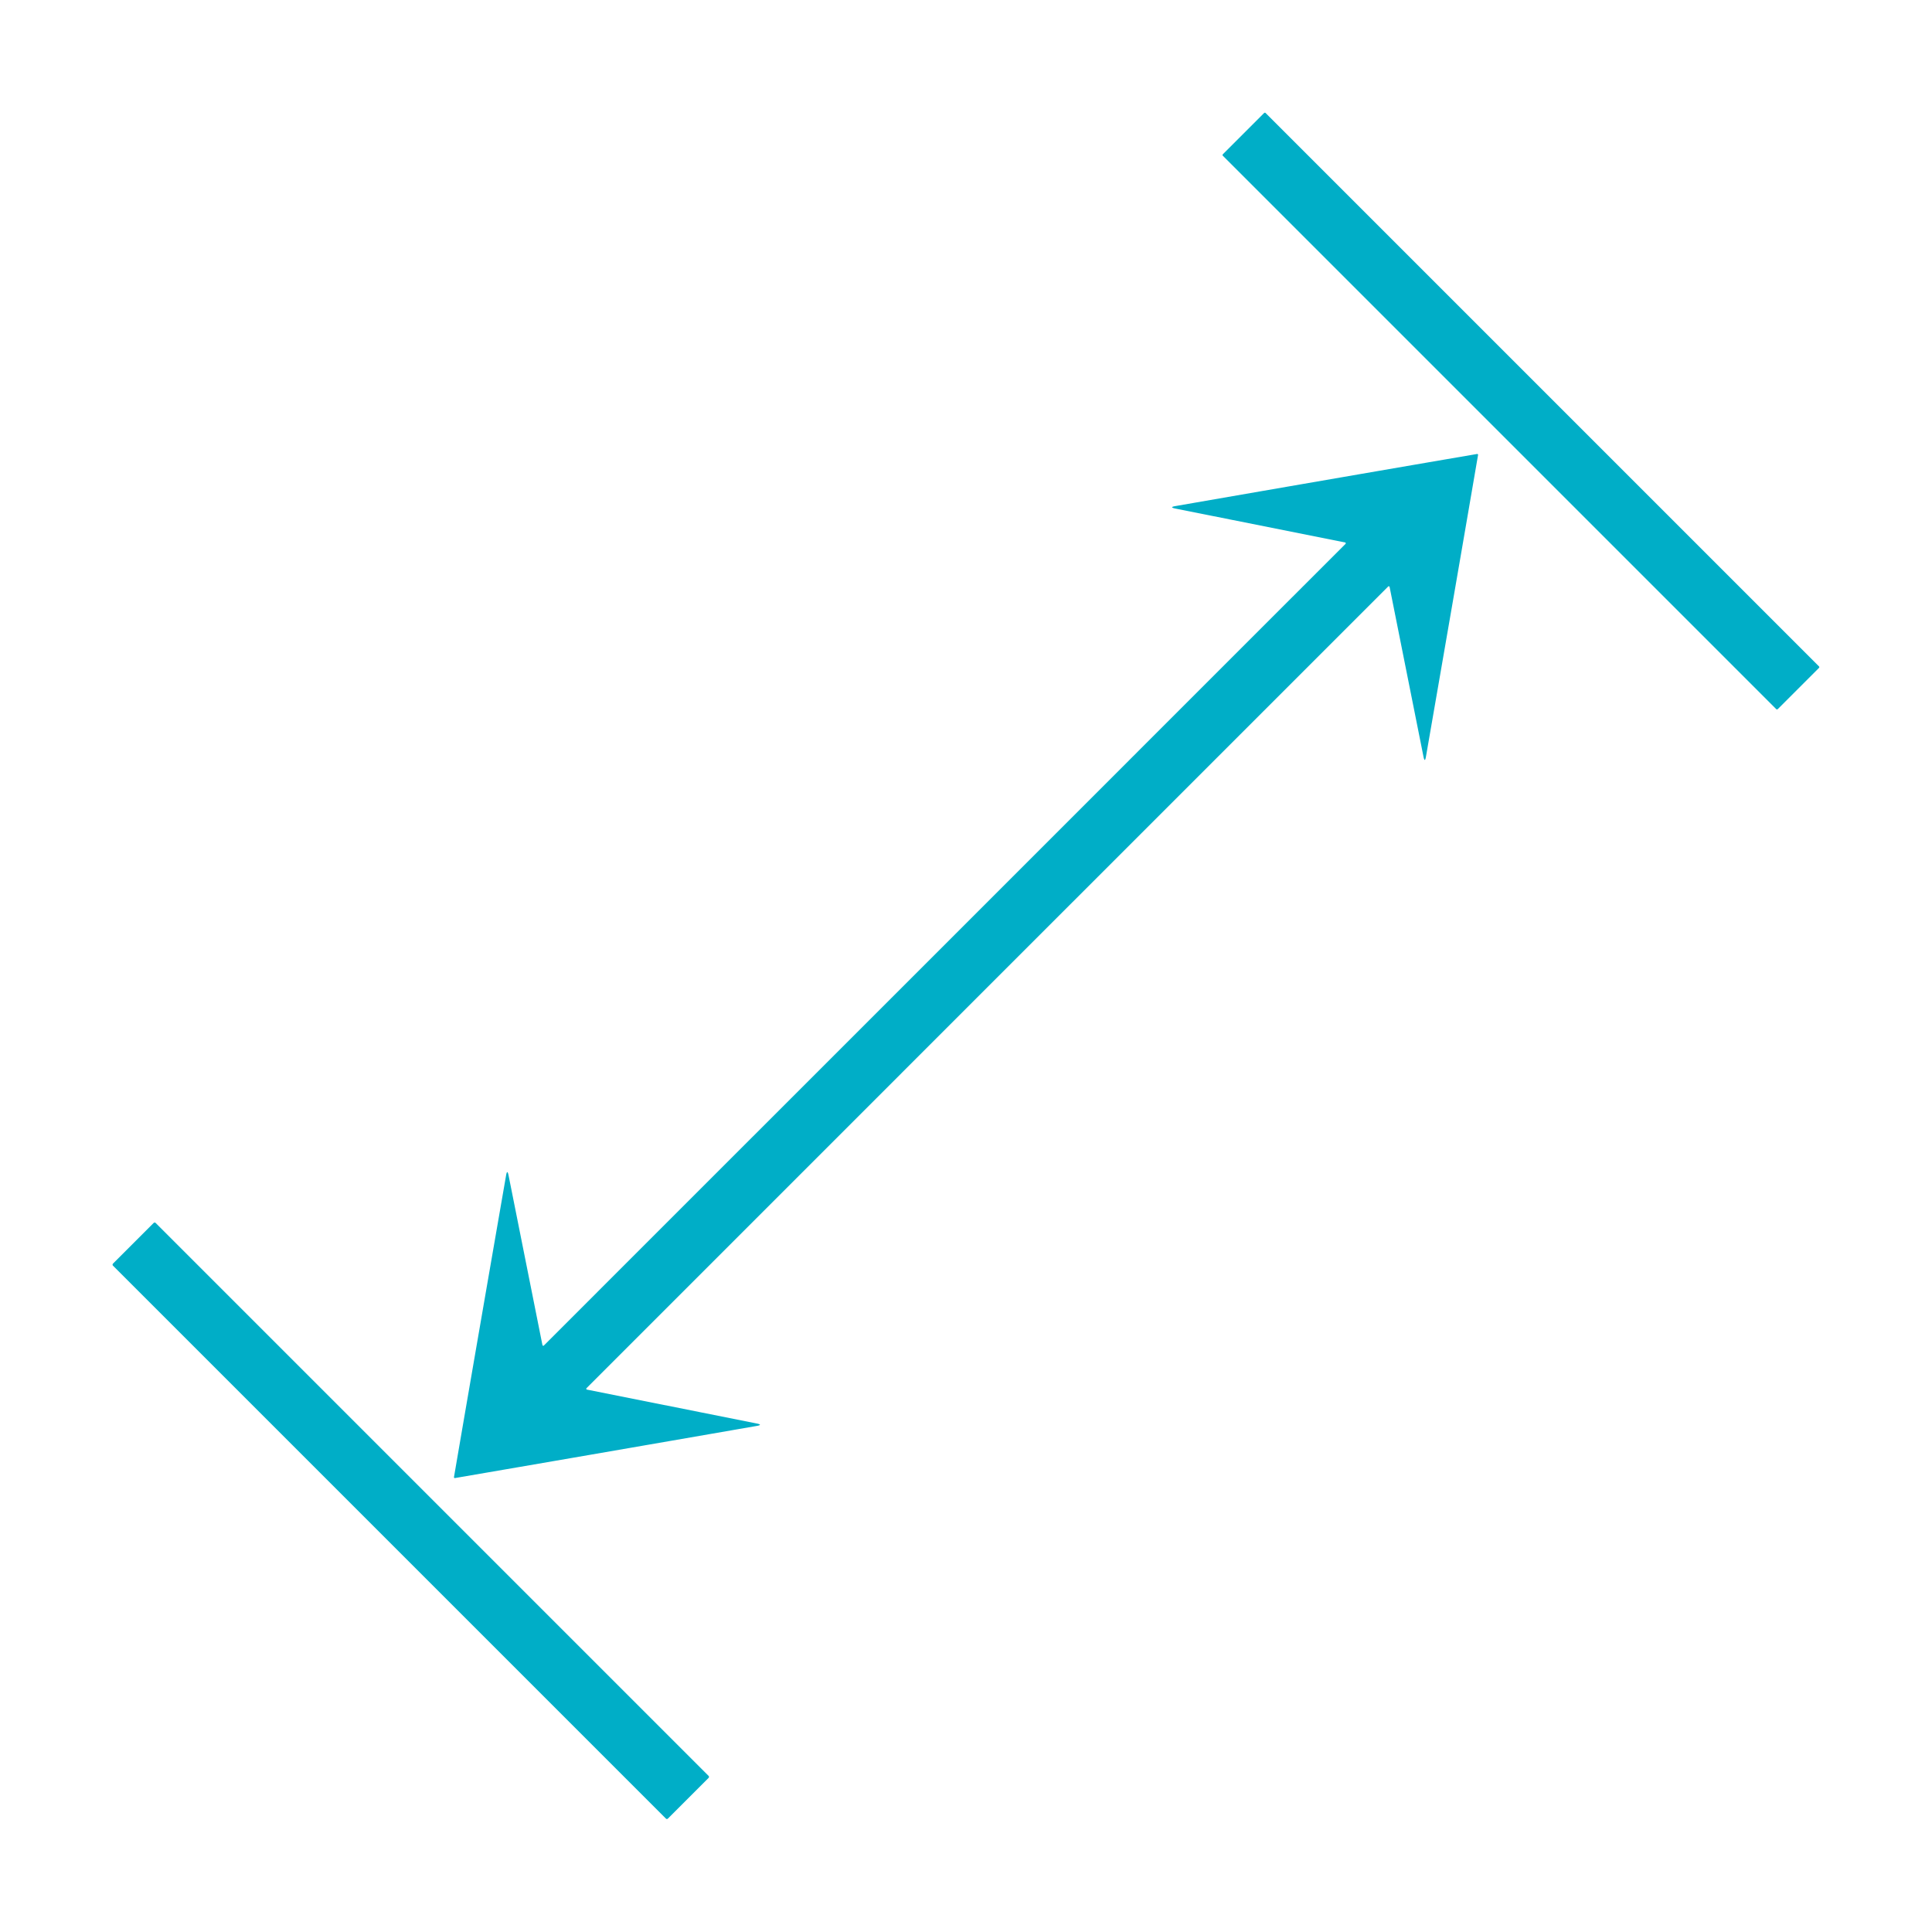 <?xml version="1.0" encoding="UTF-8" standalone="no"?>
<!DOCTYPE svg PUBLIC "-//W3C//DTD SVG 1.1//EN" "http://www.w3.org/Graphics/SVG/1.1/DTD/svg11.dtd">
<svg xmlns="http://www.w3.org/2000/svg" version="1.1" viewBox="0.00 0.00 512.00 512.00">
<rect fill="#00aec7" x="-8.01" y="-103.98" transform="translate(403.06,108.94) rotate(-45.0)" width="16.02" height="207.96" rx="0.27"/>
<path fill="#00aec7" d="
  M 391.63 120.38
  Q 391.71 120.46 391.71 120.51
  Q 386.12 153.14 377.90 200.48
  Q 377.59 202.29 377.23 200.49
  L 368.26 155.55
  A 0.23 0.23 0.0 0 0 367.87 155.44
  Q 267.33 255.98 261.65 261.65
  Q 255.98 267.33 155.44 367.87
  A 0.23 0.23 0.0 0 0 155.55 368.26
  L 200.49 377.23
  Q 202.29 377.59 200.48 377.90
  Q 153.14 386.12 120.51 391.71
  Q 120.46 391.71 120.37 391.63
  Q 120.30 391.55 120.30 391.50
  Q 125.89 358.87 134.11 311.53
  Q 134.42 309.72 134.78 311.52
  L 143.75 356.46
  A 0.23 0.23 0.0 0 0 144.14 356.57
  Q 244.68 256.03 250.36 250.36
  Q 256.03 244.68 356.57 144.14
  A 0.23 0.23 0.0 0 0 356.46 143.75
  L 311.52 134.78
  Q 309.72 134.42 311.53 134.11
  Q 358.87 125.89 391.50 120.30
  Q 391.55 120.30 391.63 120.38
  Z"
/>
<rect fill="#00aec7" x="-103.99" y="-8.00" transform="translate(108.86,403.02) rotate(45.0)" width="207.98" height="16.00" rx="0.36"/>
</svg>
